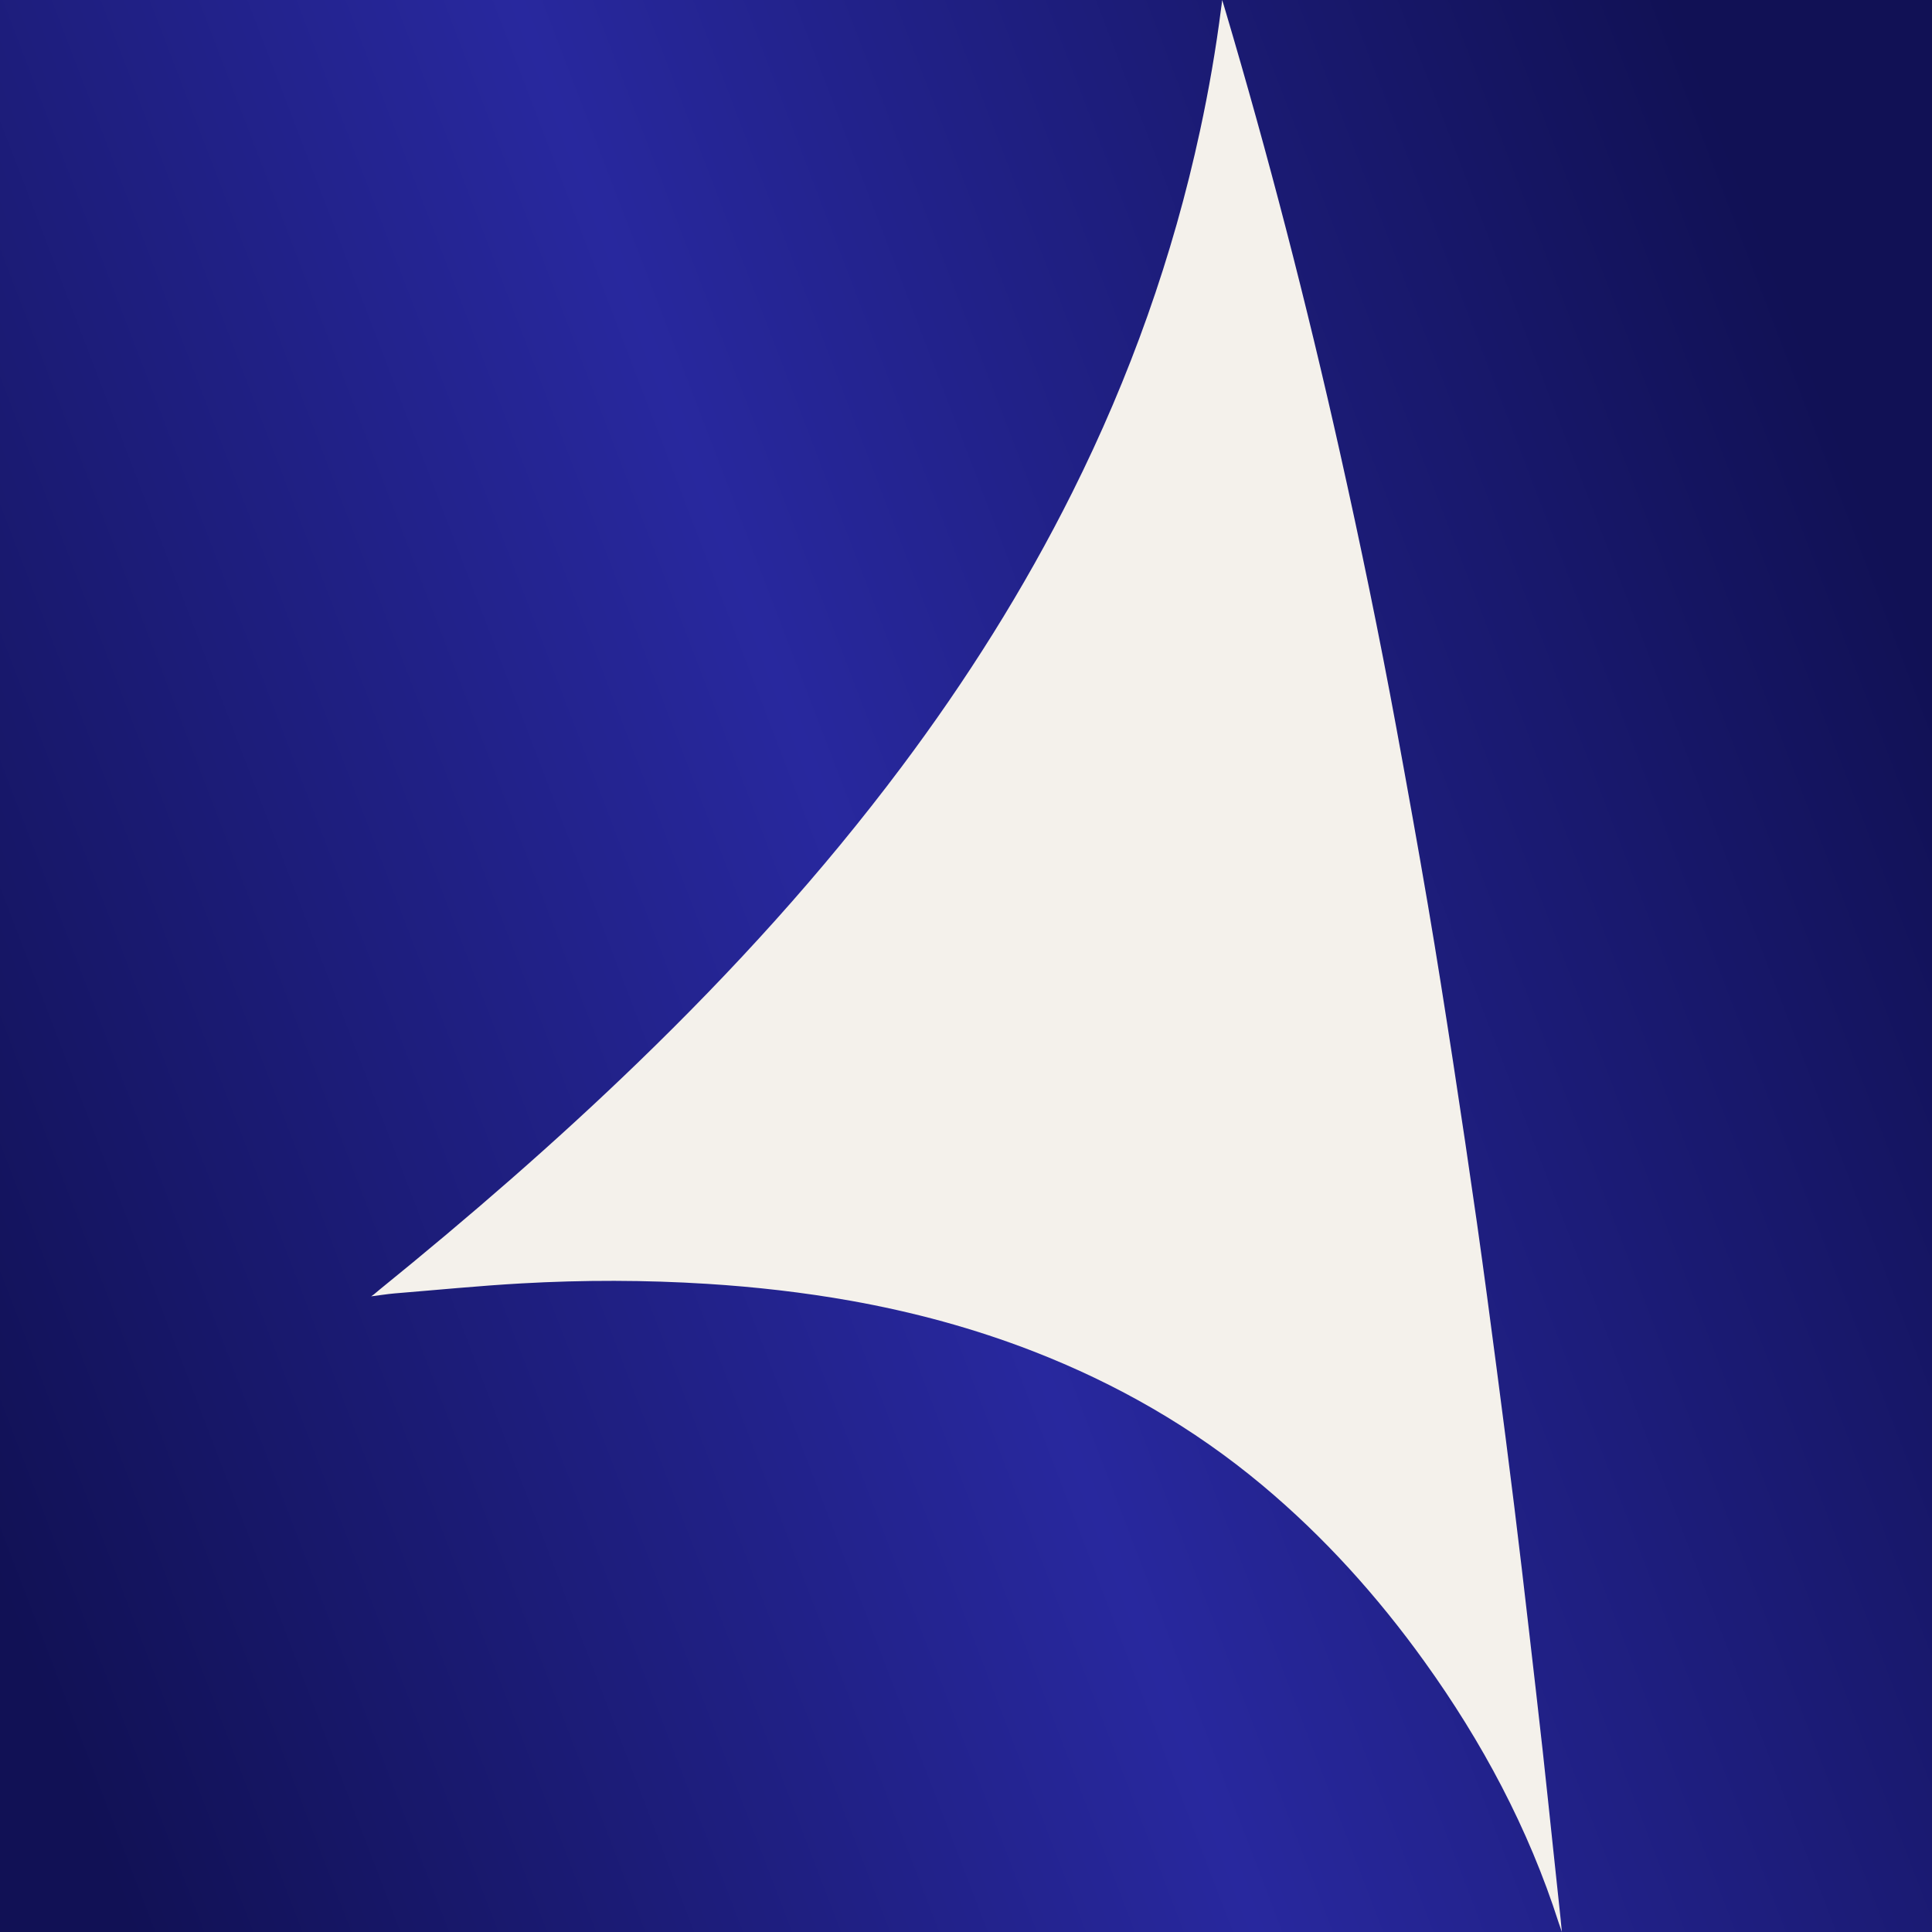 <svg width="800" height="800" viewBox="0 0 800 800" fill="none" xmlns="http://www.w3.org/2000/svg">
<rect x="0" y="0" width="800" height="800" fill="#808080" stroke="none"/>
<g clip-path="url(#clip0_134_796)">
<rect width="800" height="800" fill="#F4F1EB"/>
<path d="M0 0C266.667 0 533.333 0 800 0C800 266.667 800 533.333 800 800C533.333 800 266.667 800 0 800C0 533.333 0 266.667 0 0ZM154.815 535.988C154.284 536.375 154.067 536.519 153.681 536.785C156.408 536.471 160.584 535.795 163.336 535.578C180.859 534.154 198.383 532.416 215.93 531.427C241.588 529.978 267.27 530.002 292.928 531.62C312.817 532.875 332.561 535.119 352.16 538.595C378.011 543.205 403.283 550.012 427.782 559.522C462.346 572.942 494.135 591.142 522.616 614.941C548.202 636.326 570.336 660.898 589.766 687.931C613.734 721.265 632.899 757.06 645.45 796.259C645.595 796.742 646.56 799.517 646.754 800C646.464 797.49 646.367 796.066 646.247 794.835C645.257 785.469 644.243 776.104 643.254 766.739C641.757 752.788 640.333 738.812 638.788 724.861C636.954 708.351 635.047 691.842 633.14 675.356C631.161 658.243 629.182 641.13 627.058 624.016C624.716 605.069 622.279 586.121 619.792 567.198C617.137 546.947 614.458 526.696 611.586 506.469C608.4 484.142 605.093 461.815 601.665 439.537C598.335 417.958 594.955 396.355 591.286 374.825C587.111 350.326 582.694 325.851 578.204 301.4C571.156 263.143 563.288 225.078 554.791 187.111C541.009 125.489 525.199 64.374 507.241 3.838C507 3.017 506.517 1.376 506.058 0C505.962 1.376 505.745 2.583 505.672 3.162C503.5 20.275 500.555 37.243 496.91 54.091C485.663 106.276 467.874 156.167 444.002 203.91C423.968 244.002 400.145 281.752 373.28 317.596C340.381 361.525 303.524 401.931 264.084 440.043C229.93 473.063 194.062 504.103 157.181 534.009C156.384 534.661 155.588 535.337 154.815 535.988Z" fill="url(#paint0_linear_134_796)"/>
</g>
<defs>
<linearGradient id="paint0_linear_134_796" x1="-99.735" y1="596.412" x2="934.994" y2="199.826" gradientUnits="userSpaceOnUse">
<stop offset="0.064" stop-color="#111155"/>
<stop offset="0.457" stop-color="#28289E"/>
<stop offset="0.861" stop-color="#111155"/>
</linearGradient>
<clipPath id="clip0_134_796">
<rect width="800" height="800" fill="white"/>
</clipPath>
</defs>
</svg>
